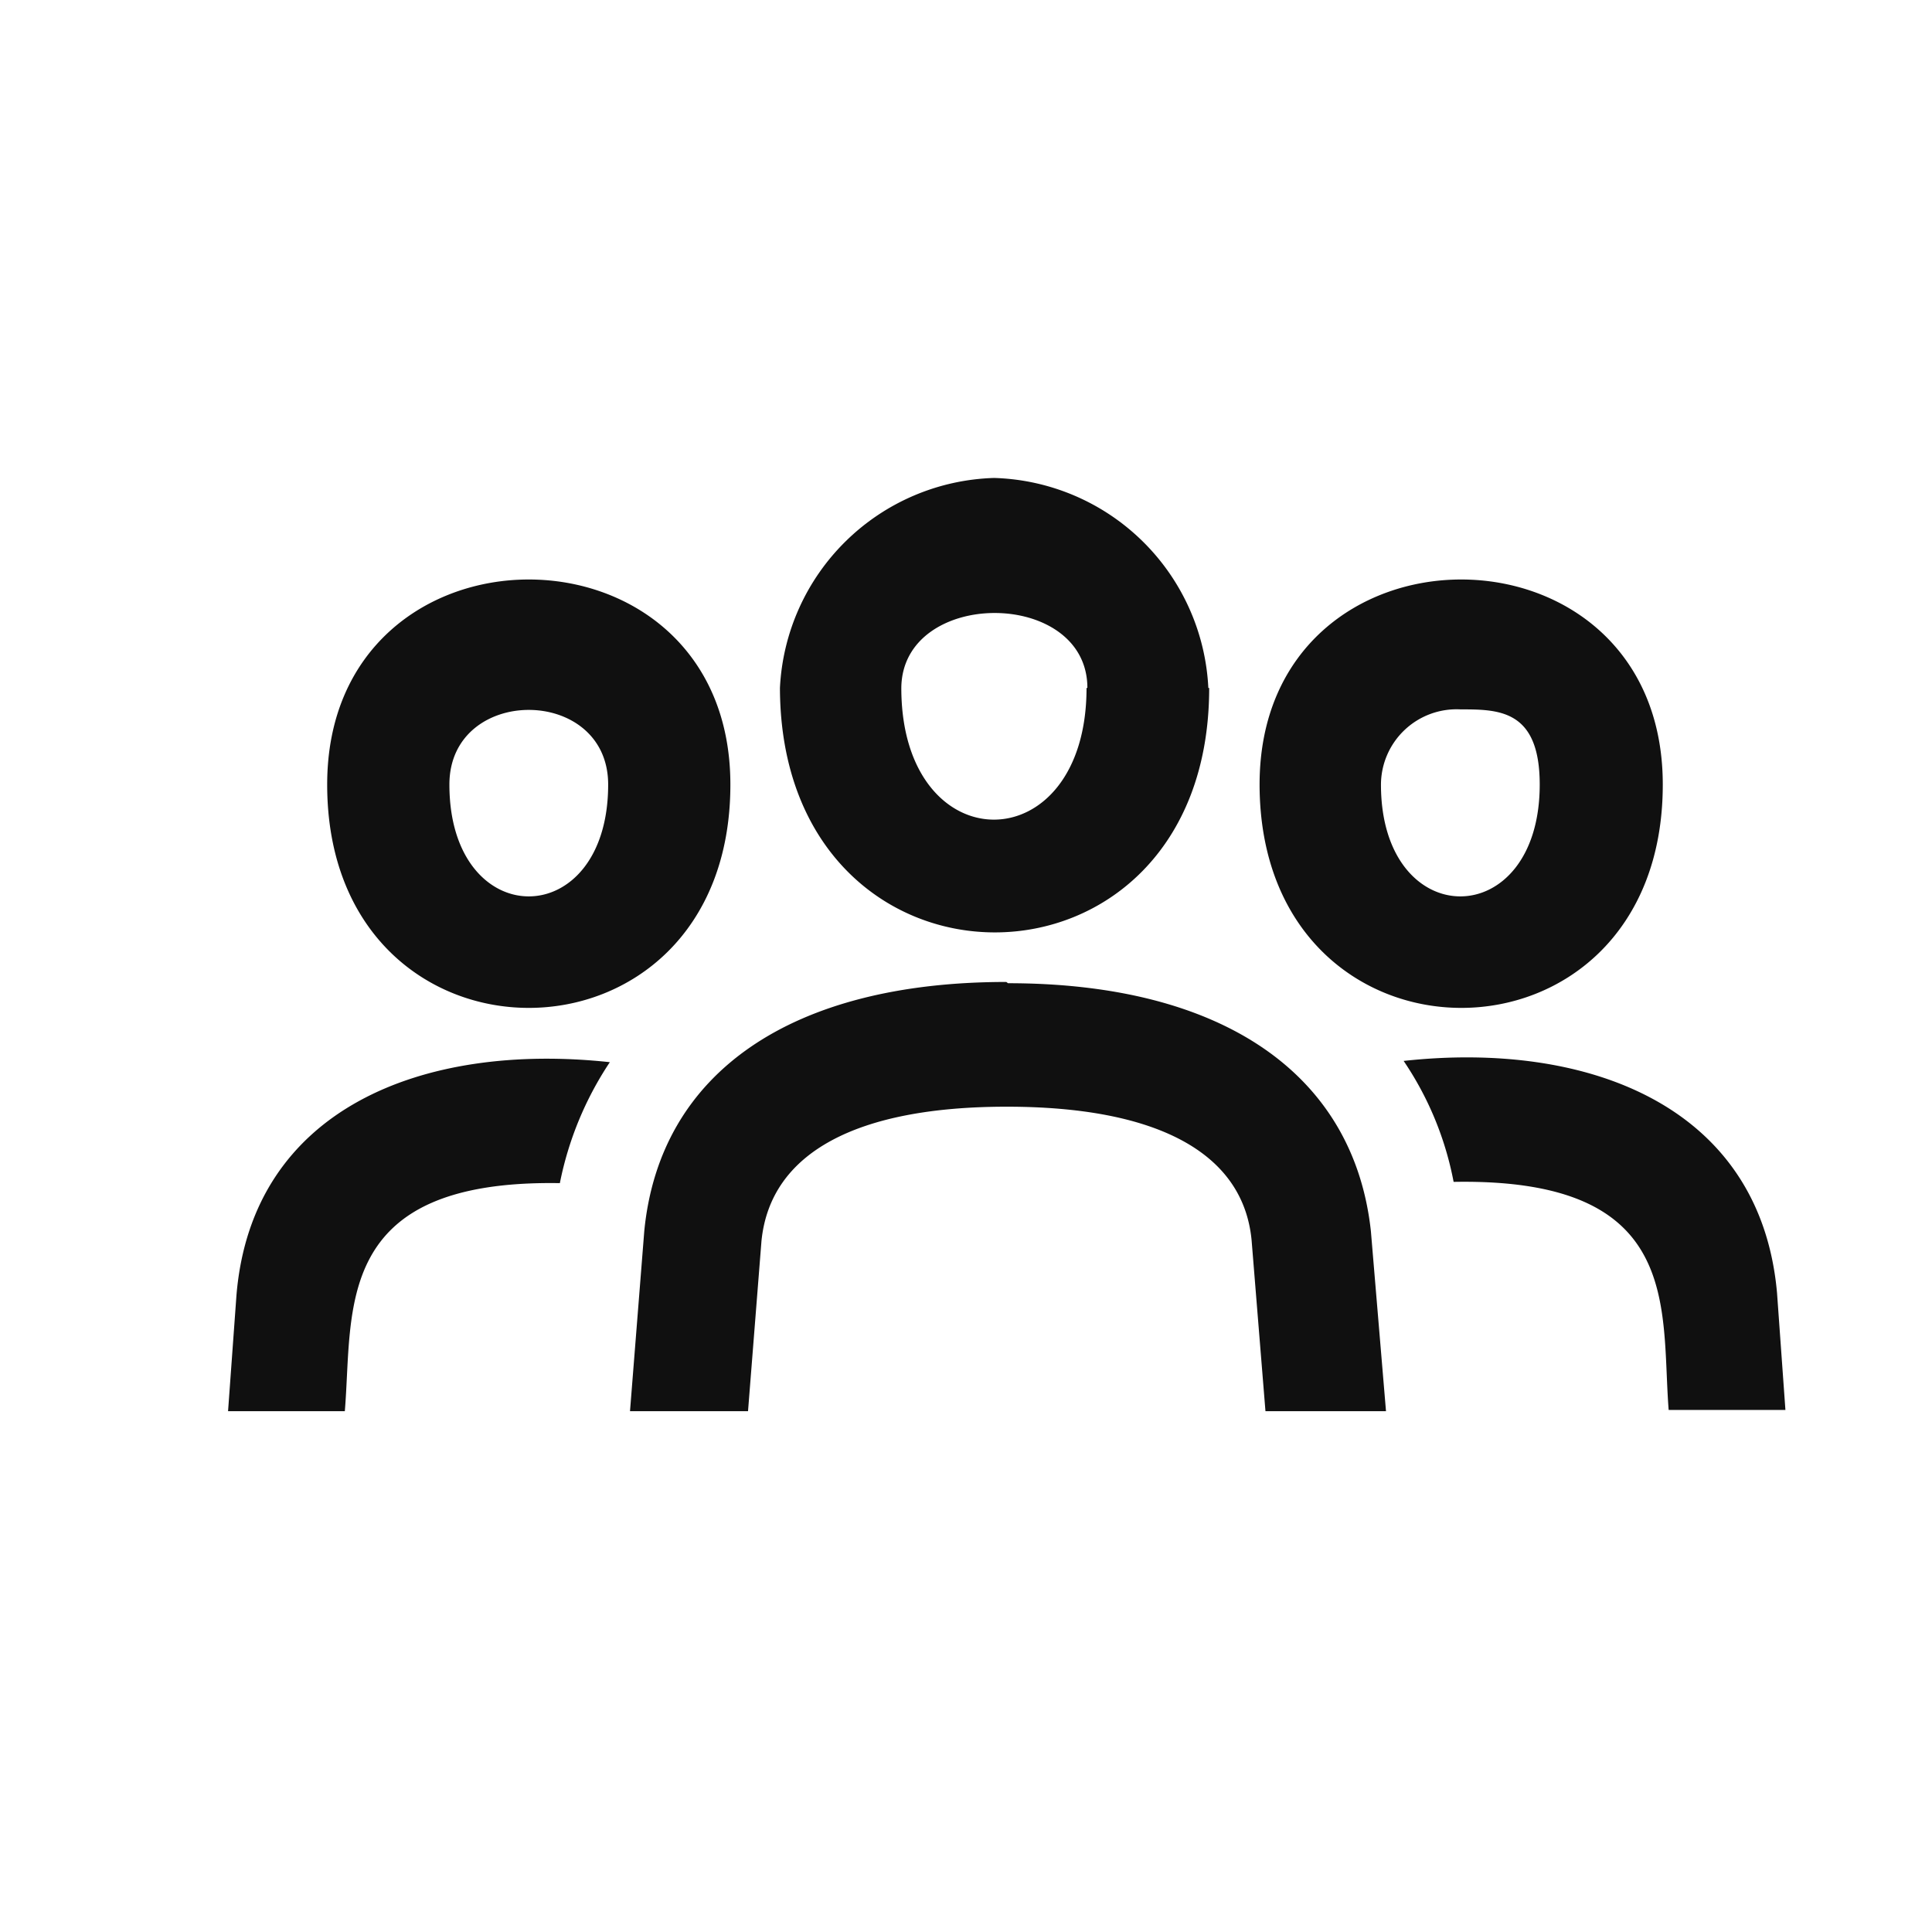 <svg xmlns="http://www.w3.org/2000/svg" viewBox="0 0 46 46"><defs><style>.cls-1{fill:#101010;}.cls-2{fill:none;}</style></defs><g id="レイヤー_2" data-name="レイヤー 2"><g id="slice"><path class="cls-1" d="M39.59,18.68c0-6.51-9.6-6.51-9.6,0C30,25.77,39.59,25.77,39.59,18.68Zm-4.82-1.79c.91,0,1.89,0,1.89,1.79,0,3.55-3.78,3.55-3.78,0A1.8,1.8,0,0,1,34.77,16.89Zm-6-.51a5.26,5.26,0,0,0-5.1-5,5.26,5.26,0,0,0-5.1,5C18.59,24.14,28.79,24.14,28.79,16.38Zm-2.9,0c0,4.18-4.41,4.18-4.41,0C21.48,14,25.89,14,25.89,16.38Zm-1.91,7c-5.11,0-8.25,2.15-8.62,5.93L15,33.6h2.81l.32-4.05c.21-2.12,2.29-3.2,5.84-3.2s5.63,1.08,5.83,3.18l.33,4.07H33l-.36-4.29C32.23,25.56,29.09,23.41,24,23.41Zm18.35,7.4c-.4-4.46-4.51-6-8.89-5.52a7.7,7.7,0,0,1,1.19,2.88c5.48-.1,4.93,3,5.12,5.43h2.78ZM17.39,18.68c0-6.51-9.6-6.51-9.6,0C7.79,25.77,17.39,25.77,17.39,18.68Zm-2.91,0c0,3.55-3.78,3.55-3.78,0C10.7,16.31,14.48,16.31,14.48,18.68ZM5.63,30.84l-.2,2.76H8.21c.2-2.4-.31-5.52,5.12-5.43a8,8,0,0,1,1.19-2.88C10.07,24.81,6,26.39,5.63,30.84Z"/><rect id="_スライス_" data-name="&lt;スライス&gt;" class="cls-2" width="46" height="46"/></g></g></svg>
